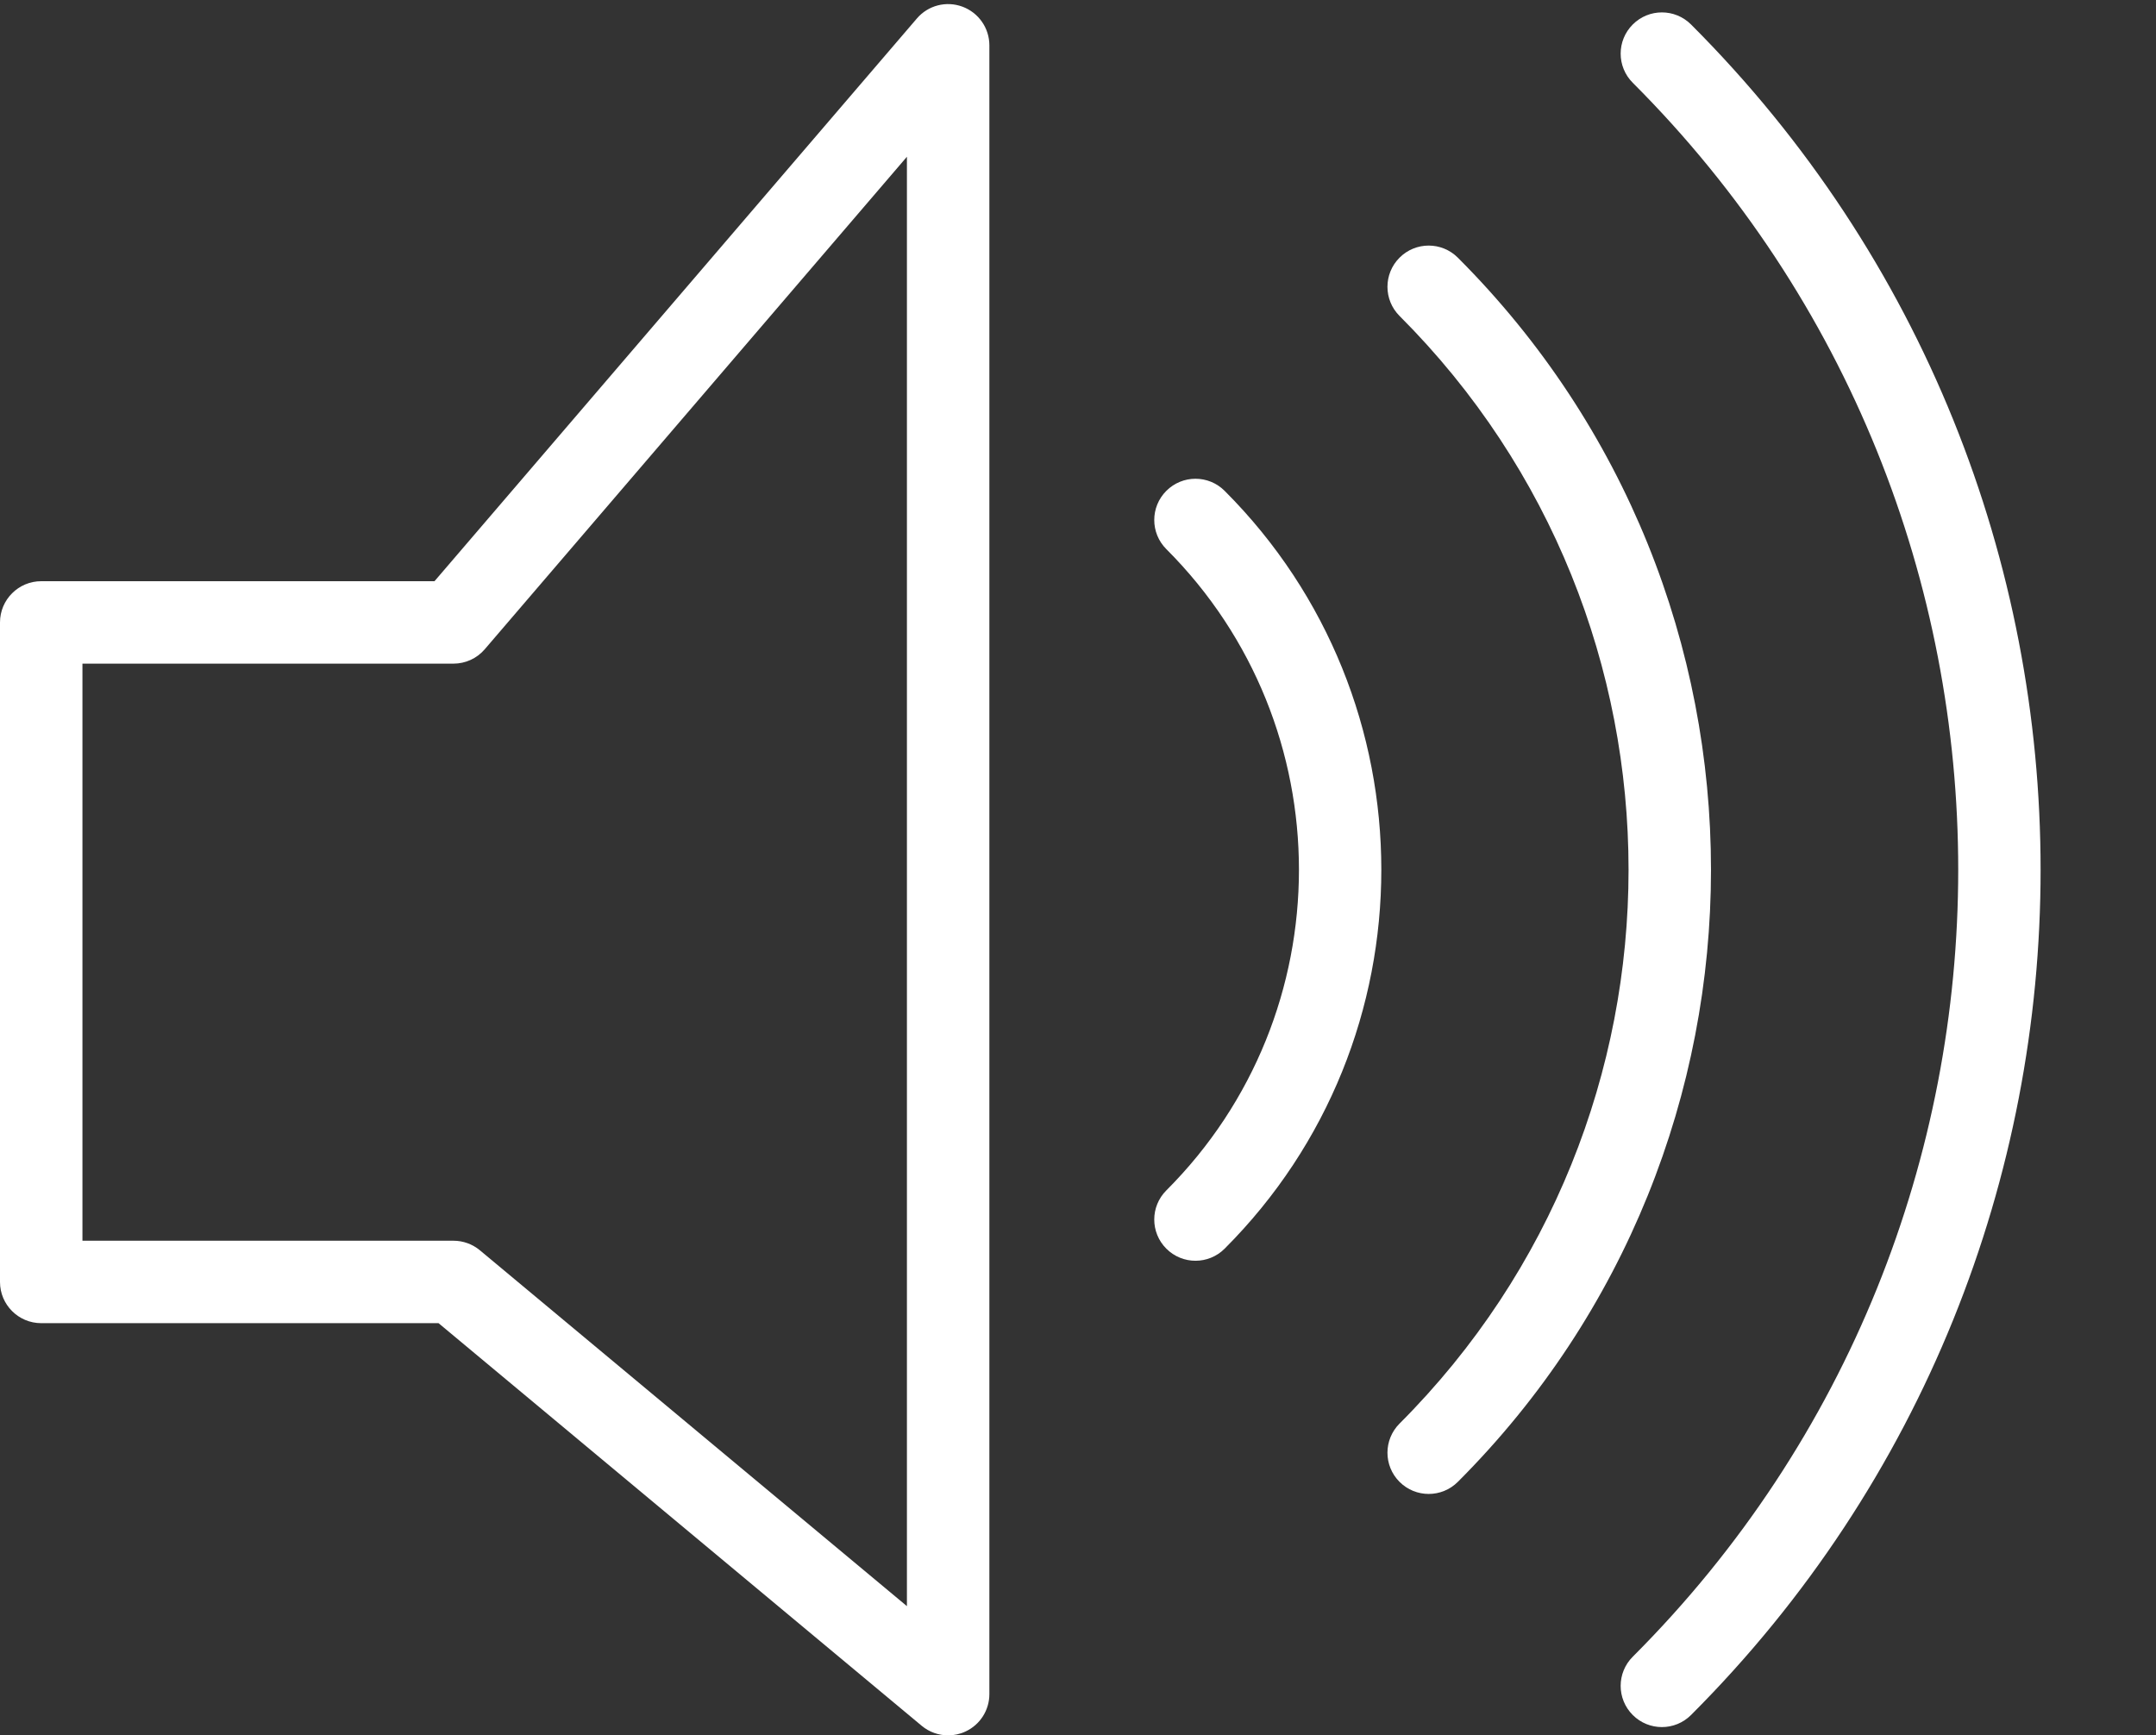 <?xml version="1.0" encoding="UTF-8" standalone="no"?><svg xmlns="http://www.w3.org/2000/svg" xmlns:xlink="http://www.w3.org/1999/xlink" fill="#ffffff" height="42.1" preserveAspectRatio="xMidYMid meet" version="1" viewBox="7.0 10.9 52.3 42.1" width="52.3" zoomAndPan="magnify"><rect x="7.0" y="10.9" width="52.3" height="42.1" fill="#333333" stroke="none"/><g id="change1_1"><path d="M30.347,11.062c-0.393,-0.146 -0.834,-0.032 -1.106,0.287l-11.701,13.651h-9.54c-0.552,0 -1,0.448 -1,1v16c0,0.553 0.448,1 1,1h9.638l11.722,9.769c0.183,0.152 0.411,0.231 0.64,0.231c0.144,0 0.289,-0.031 0.424,-0.095c0.351,-0.164 0.576,-0.517 0.576,-0.905v-40c0,-0.418 -0.261,-0.792 -0.653,-0.938Zm-1.347,38.803l-10.36,-8.634c-0.18,-0.149 -0.406,-0.231 -0.64,-0.231h-9v-14h9c0.292,0 0.569,-0.127 0.759,-0.349l10.241,-11.948v35.162Z" fill="inherit"/><path d="M35.293,22.808c-0.391,0.391 -0.391,1.023 0,1.414c4.289,4.289 4.289,11.268 0,15.557c-0.391,0.391 -0.391,1.023 0,1.414c0.195,0.195 0.451,0.293 0.707,0.293c0.256,0 0.512,-0.098 0.707,-0.293c5.068,-5.068 5.068,-13.316 0,-18.385c-0.391,-0.391 -1.023,-0.391 -1.414,-3.55271e-15Z" fill="inherit"/><path d="M42.364,17.151c-0.391,-0.391 -1.023,-0.391 -1.414,0c-0.391,0.391 -0.391,1.023 0,1.414c7.407,7.408 7.407,19.461 0,26.871c-0.391,0.391 -0.391,1.023 0,1.414c0.195,0.195 0.451,0.293 0.707,0.293c0.256,0 0.512,-0.098 0.707,-0.293c8.188,-8.189 8.188,-21.512 0,-29.699Z" fill="inherit"/><path d="M48.021,11.494c-0.391,-0.391 -1.023,-0.391 -1.414,0c-0.391,0.391 -0.391,1.023 0,1.414c10.527,10.527 10.527,27.656 0,38.184c-0.391,0.391 -0.391,1.023 0,1.414c0.195,0.195 0.451,0.293 0.707,0.293c0.256,0 0.512,-0.098 0.707,-0.293c11.306,-11.307 11.306,-29.705 0,-41.012Z" fill="inherit"/></g></svg>